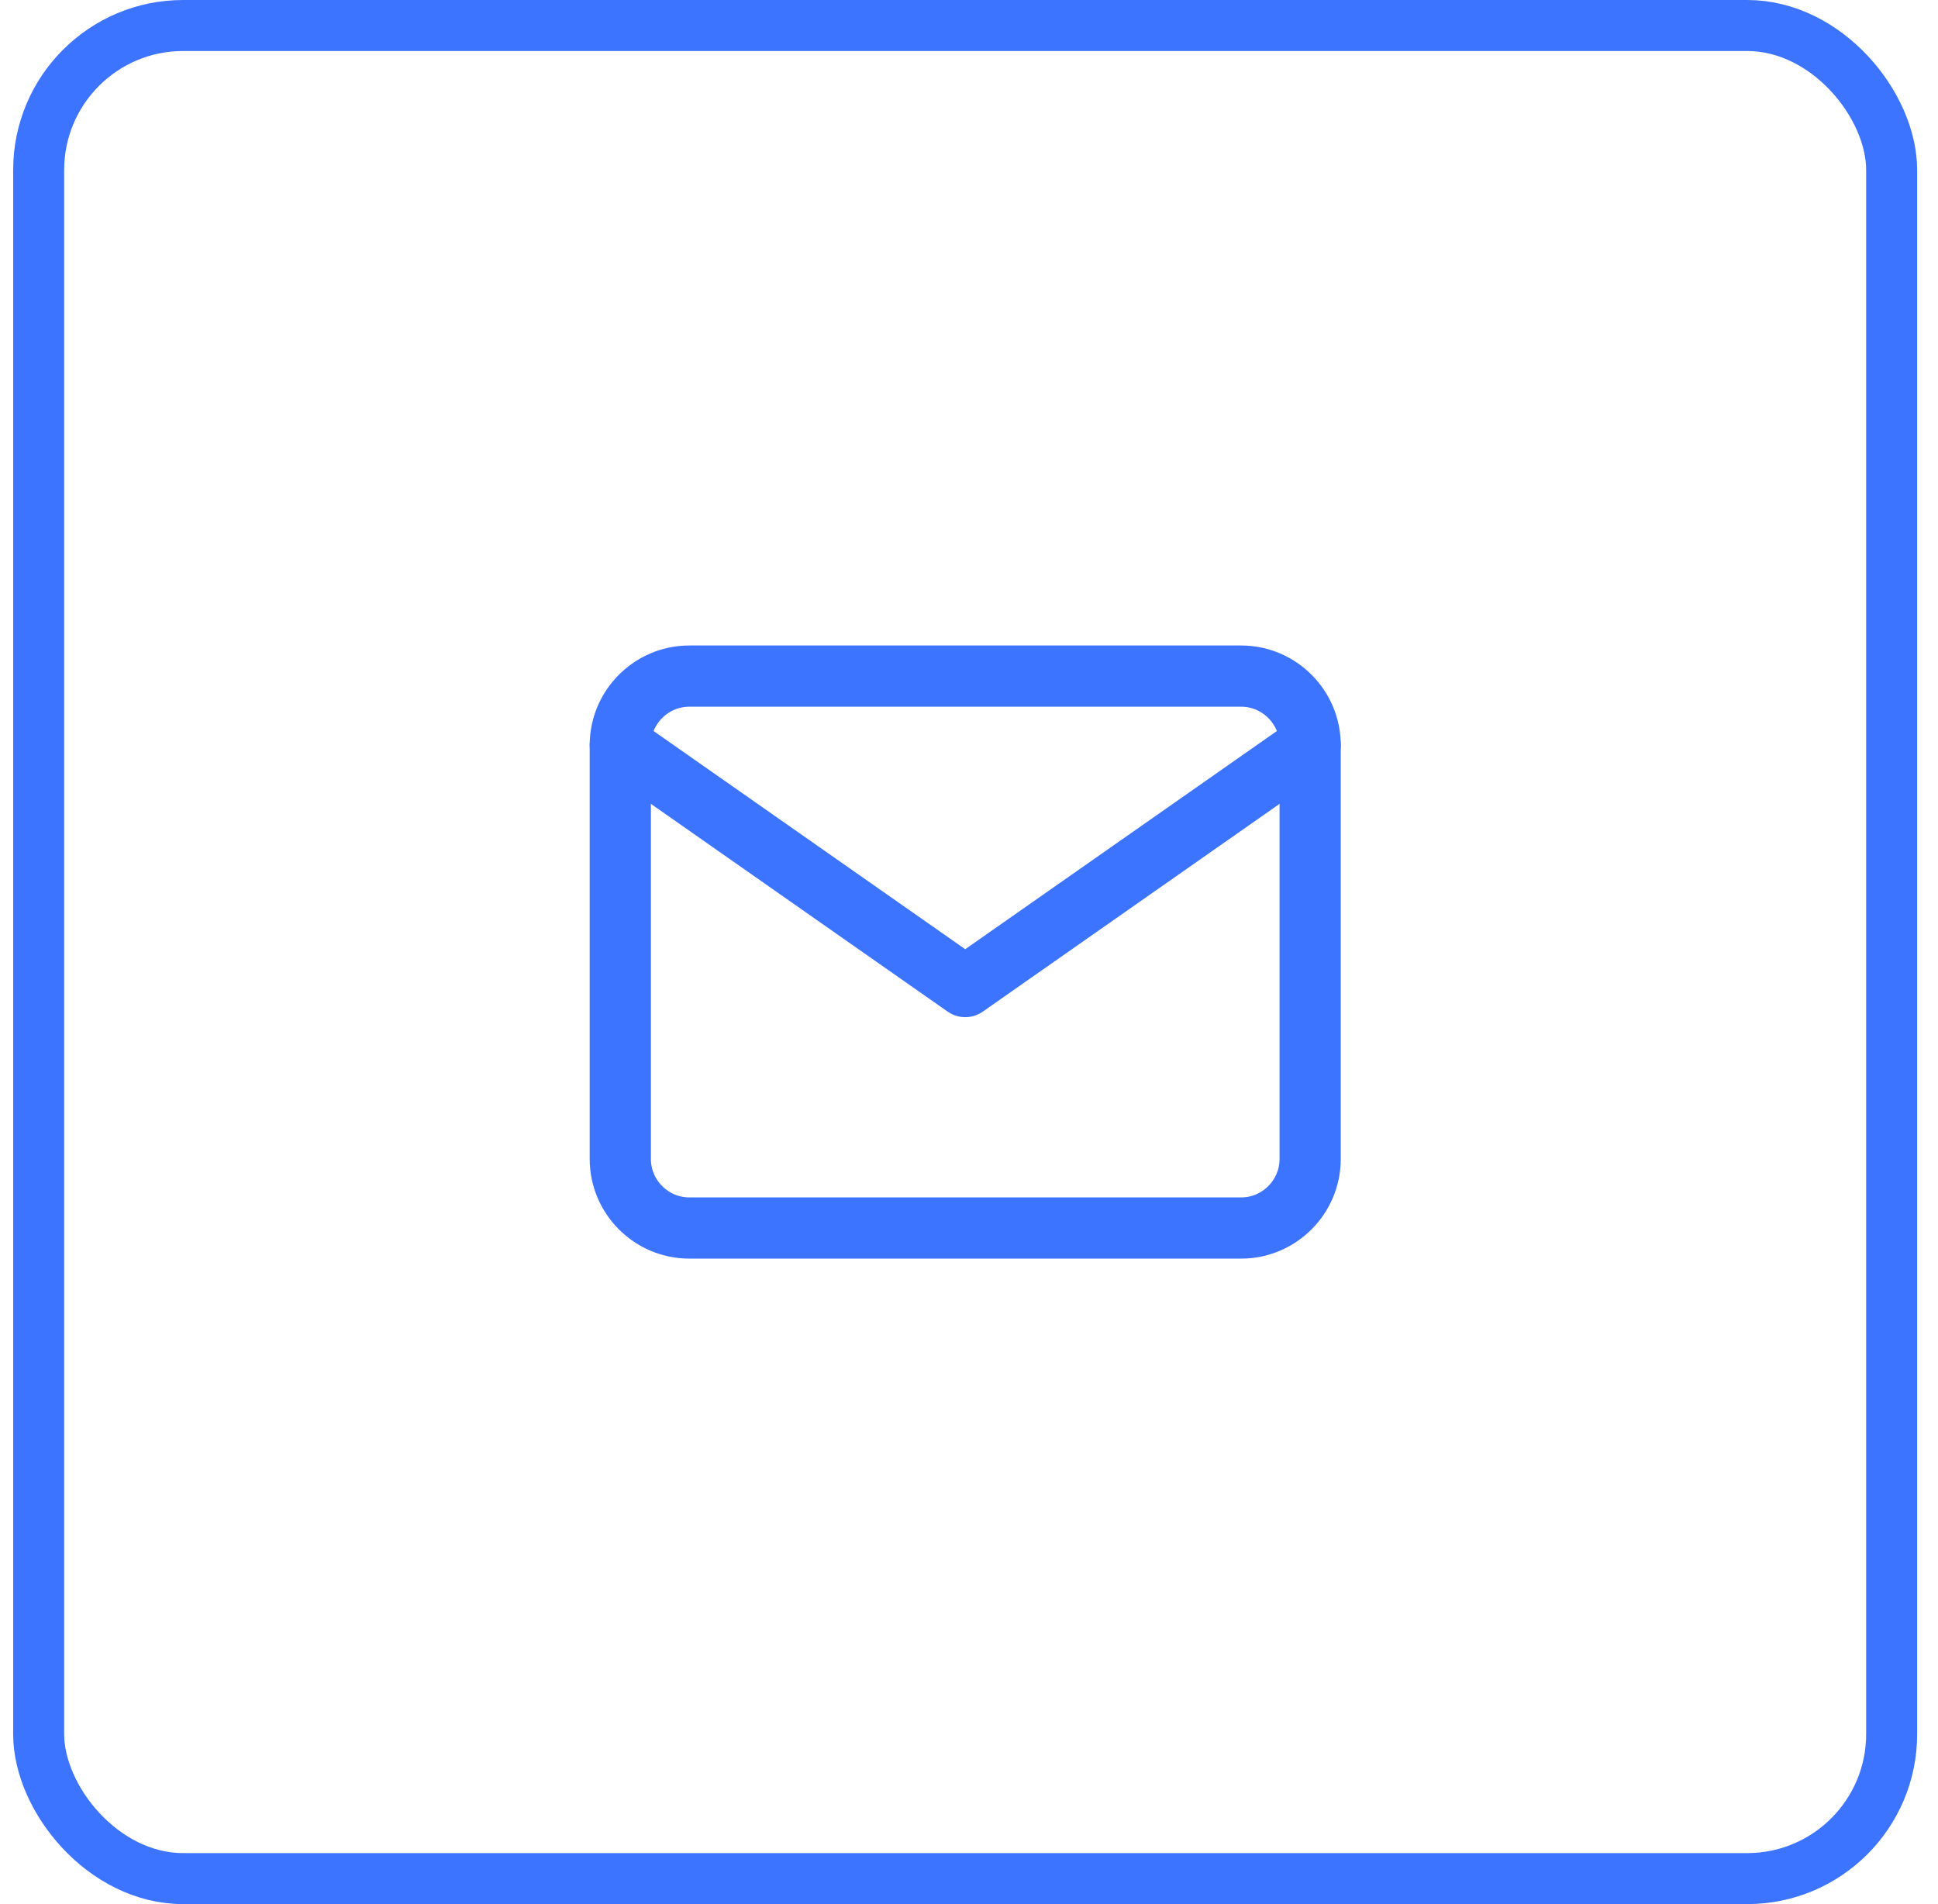 <?xml version="1.0" encoding="UTF-8"?> <svg xmlns="http://www.w3.org/2000/svg" width="57" height="56" viewBox="0 0 57 56" fill="none"><rect x="1.137" y="0.75" width="54.5" height="54.5" rx="4.25" stroke="#3D74FF" stroke-width="1.5"></rect><path d="M20.273 19.884H36.505C37.621 19.884 38.534 20.797 38.534 21.913V34.087C38.534 35.203 37.621 36.116 36.505 36.116H20.273C19.157 36.116 18.244 35.203 18.244 34.087V21.913C18.244 20.797 19.157 19.884 20.273 19.884Z" stroke="#3D74FF" stroke-width="1.8" stroke-linecap="round" stroke-linejoin="round"></path><path d="M38.534 21.913L28.389 29.015L18.244 21.913" stroke="#3D74FF" stroke-width="1.8" stroke-linecap="round" stroke-linejoin="round"></path></svg> 